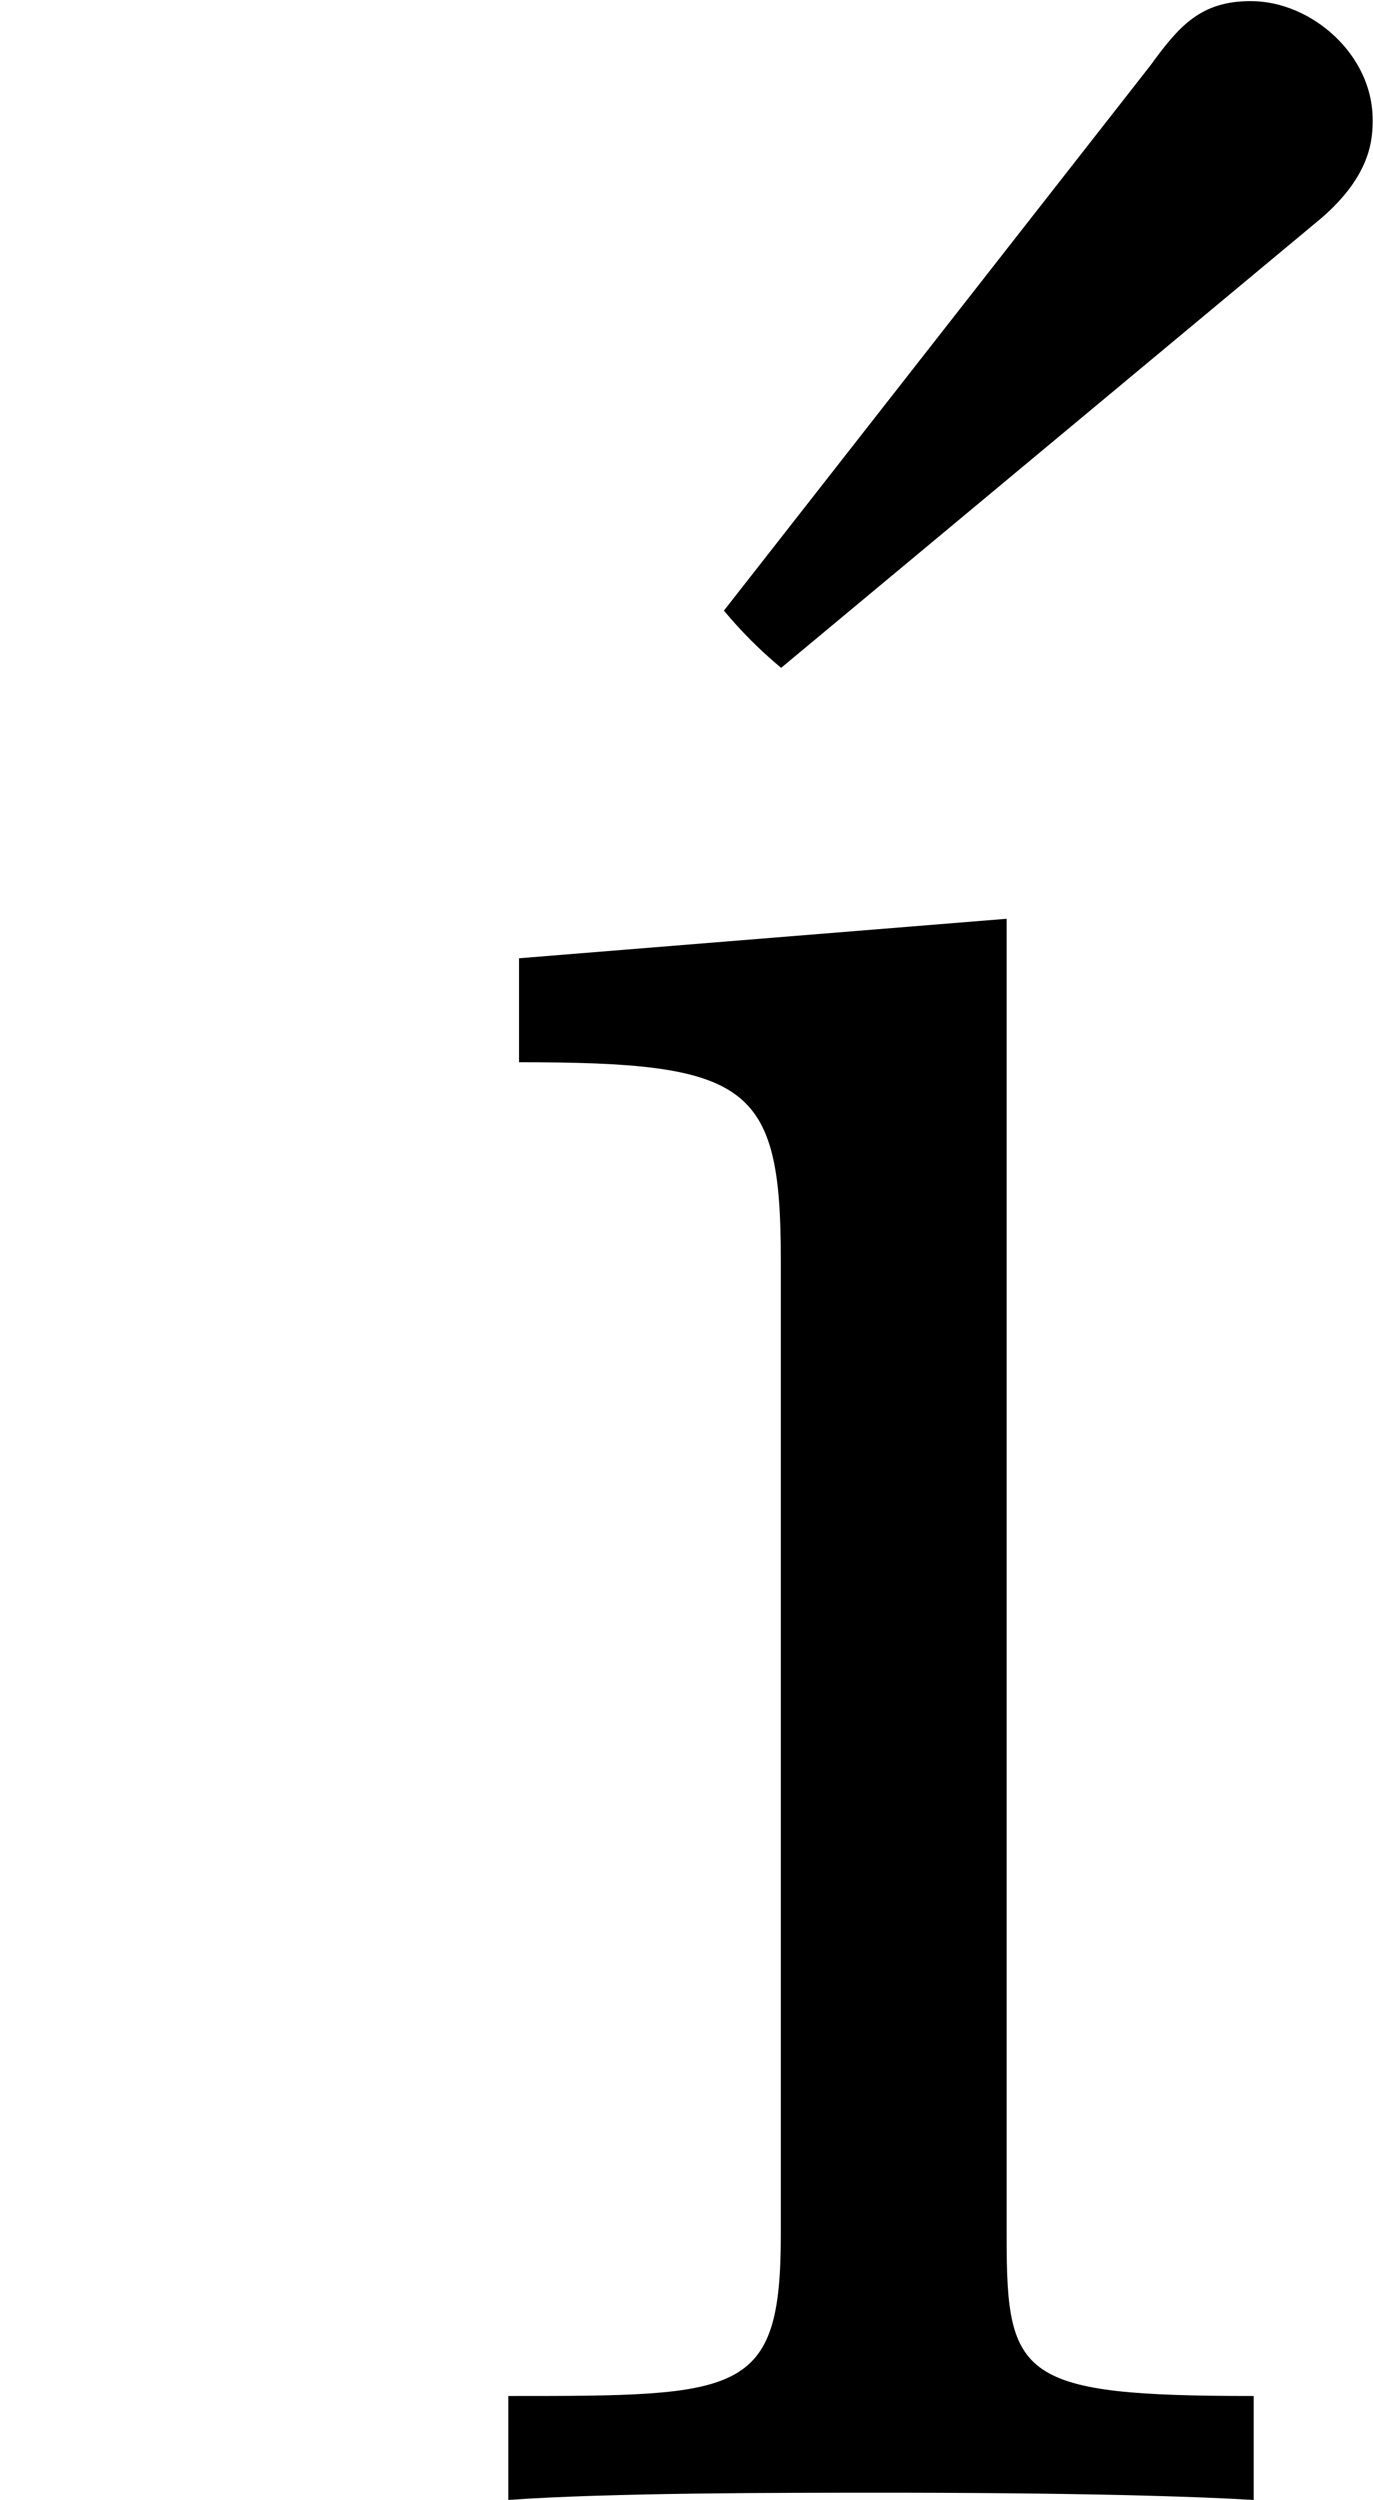 <?xml version='1.0' encoding='UTF-8'?>
<!-- This file was generated by dvisvgm 2.13.1 -->
<svg version='1.1' xmlns='http://www.w3.org/2000/svg' xmlns:xlink='http://www.w3.org/1999/xlink' width='6.41pt' height='11.666pt' viewBox='65.569 -36.201 6.41 11.666'>
<defs>
<path id='g20-16' d='M2.468-6.327L.516-6.169V-5.753C1.435-5.753 1.564-5.667 1.564-4.964V-1.062C1.564-.416 1.406-.416 .473-.416V0C.875-.029 1.564-.029 1.98-.029C2.138-.029 2.97-.029 3.457 0V-.416C2.525-.416 2.468-.488 2.468-1.047V-6.327Z'/>
<path id='g20-19' d='M5.265-9.11C5.495-9.296 5.495-9.454 5.495-9.526C5.495-9.784 5.251-9.999 5.007-9.999C4.806-9.999 4.72-9.899 4.605-9.741L2.898-7.56C2.97-7.474 3.041-7.403 3.127-7.331L5.265-9.11Z'/>
<use id='g21-16' xlink:href='#g20-16' transform='scale(.833)'/>
<use id='g21-19' xlink:href='#g20-19' transform='scale(.833)'/>
</defs>
<g id='page1' transform='matrix(1.4 0 0 1.4 0 0)'>
<use x='46.835' y='-17.525' xlink:href='#g21-19'/>
<use x='48.136' y='-17.525' xlink:href='#g21-16'/>
</g>
</svg>